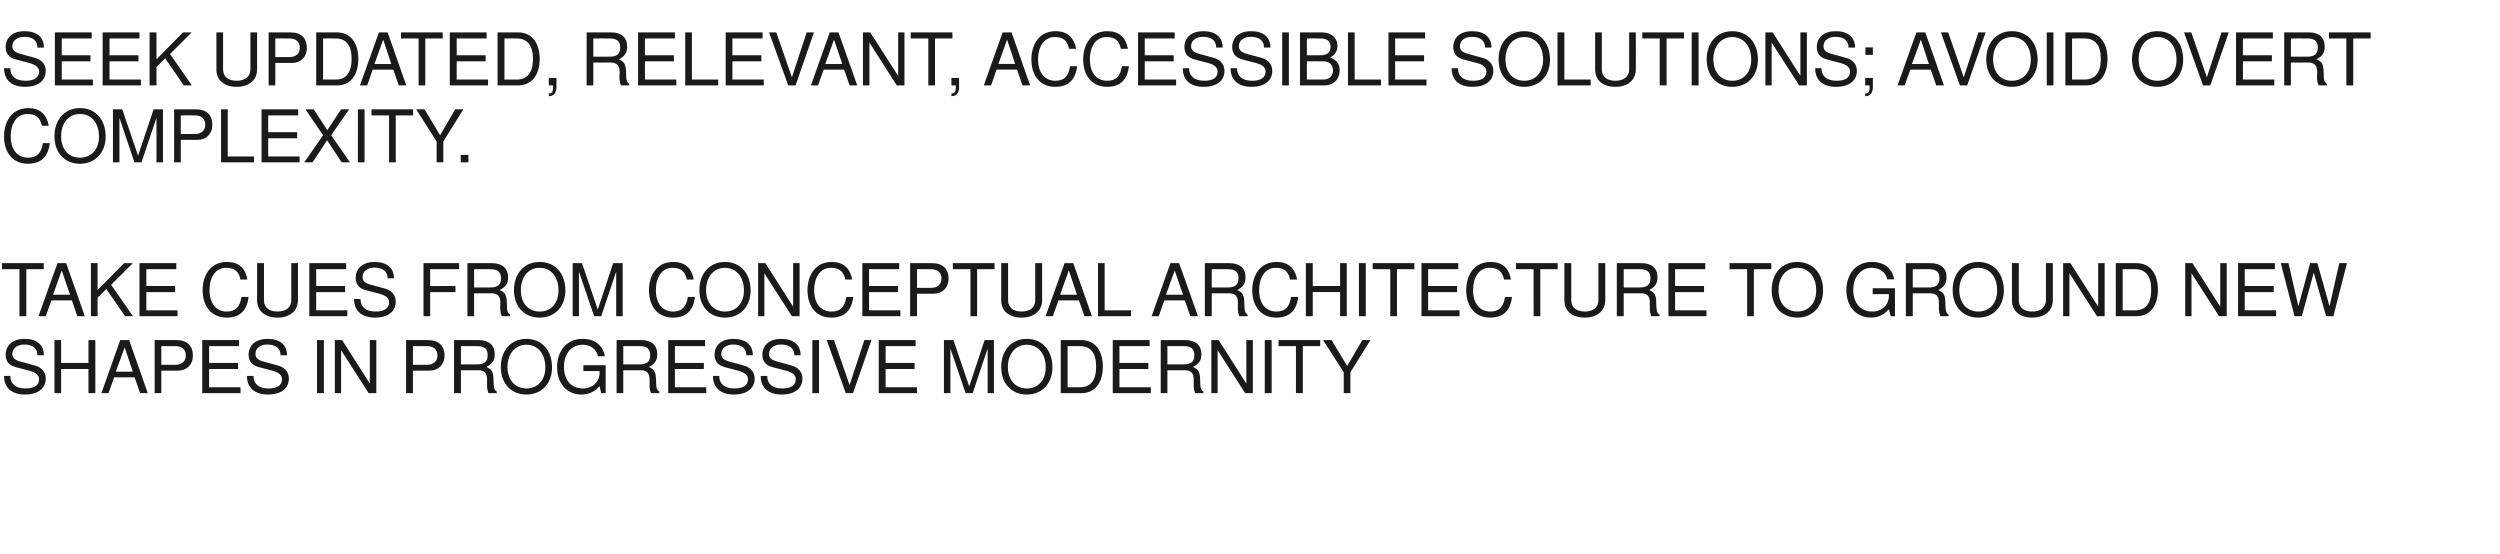 <?xml version="1.0" standalone="no"?><!DOCTYPE svg PUBLIC "-//W3C//DTD SVG 1.1//EN" "http://www.w3.org/Graphics/SVG/1.1/DTD/svg11.dtd"><svg xmlns="http://www.w3.org/2000/svg" version="1.1" width="1235px" height="273.8px" viewBox="0 -16 1235 273.8" style="top:-16px"><desc>Seek UPDATED, relevant, accessible solutions; avoid overt complexity. TAKE CUES FROM CONCEPTUAL ARCHITECTURE TO GROUN...</desc><defs/><g id="Polygon363566"><path d="m12.3 178.9c-6.1 0-10.3-3-10.3-9.2h3.1c0 3.8 2.5 6.2 7.5 6.2c4.5 0 6.7-1.7 6.7-4.5c0-2.1-1.6-3.4-4.9-4.3l-6.5-1.7c-3.4-.9-5.1-2.9-5.1-6.1c0-4.8 3.5-7.9 9.3-7.9c6 0 9.6 2.9 9.6 8.1h-3.2c0-3.4-2.3-5.3-6.5-5.3c-3.5 0-5.9 1.9-5.9 4.6c0 2 1.2 3.1 4.3 3.9l6.6 1.8c3.6.9 5.6 3.3 5.6 6.5c0 4.7-3.6 7.9-10.3 7.9zm31.4-.7v-11.9H30.2v11.9h-3.3V152h3.3v11.3h13.5V152h3.4v26.2h-3.4zm25.5 0l-2.7-7.8H56.4l-2.8 7.8h-3.5l9.3-26.2h4.4l9.2 26.2h-3.8zm-7.6-22.6l-4.4 12h8.4l-4-12zm26.3 11.5c.05.02-8.2 0-8.2 0v11.1h-3.3V152h10.8c5.2 0 8.1 2.8 8.1 7.7c0 4.4-3 7.4-7.4 7.4zM86.7 155c-.01-.05-7 0-7 0v9.2s6.99-.03 7 0c3.2 0 5.1-1.8 5.1-4.6c0-2.9-1.9-4.6-5.1-4.6zm13.2 23.2V152h18.2v3h-14.8v8.3h14.3v3h-14.3v9h15.5v2.9H99.9zm32.5.7c-6.2 0-10.4-3-10.4-9.2h3.2c0 3.8 2.5 6.2 7.4 6.2c4.6 0 6.7-1.7 6.7-4.5c0-2.1-1.5-3.4-4.8-4.3l-6.5-1.7c-3.5-.9-5.2-2.9-5.2-6.1c0-4.8 3.6-7.9 9.4-7.9c6 0 9.6 2.9 9.6 8.1h-3.2c0-3.4-2.4-5.3-6.6-5.3c-3.5 0-5.8 1.9-5.8 4.6c0 2 1.1 3.1 4.3 3.9l6.6 1.8c3.5.9 5.6 3.3 5.6 6.5c0 4.7-3.6 7.9-10.3 7.9zm24.2-.7V152h3.4v26.2h-3.4zm25.5 0L168.5 157v21.2h-3.1V152h3.6l13.7 21.5V152h3.2v26.2h-3.8zm30.1-11.1c.01.02-8.2 0-8.2 0v11.1h-3.4V152h10.9c5.1 0 8.1 2.8 8.1 7.7c0 4.4-3.1 7.4-7.4 7.4zM211 155c-.05-.05-7 0-7 0v9.2s6.95-.03 7 0c3.2 0 5.1-1.8 5.1-4.6c0-2.9-1.9-4.6-5.1-4.6zm30.3 23.2c-.4-1-.8-2.6-.7-4.2v-2.4c.1-3.2-1.3-4.7-4.3-4.7c0 .04-8.6 0-8.6 0v11.3h-3.4V152h12.1c5.2 0 8 2.5 8 7c0 3-1.2 4.8-4.1 6.3c2.8 1.2 3.5 2.5 3.5 6.8c.1 3.5.3 4.5 1.6 5.3v.8s-4.06.04-4.1 0zm-5.5-23.2c-.04-.05-8.1 0-8.1 0v9h8.1c3.5 0 5.1-1.4 5.1-4.5c0-3-1.4-4.5-5.1-4.5zm24.3 23.9c-7.6 0-12.7-5.4-12.7-13.6c0-8.2 5.1-13.9 12.6-13.9c7.7 0 12.7 5.7 12.7 14.1c0 7.7-4.9 13.4-12.6 13.4zm-.1-24.6c-5.5 0-9.3 4.5-9.3 11c0 6.5 3.8 10.6 9.4 10.6c5.5 0 9.3-4.1 9.3-10.4c0-6.7-3.7-11.2-9.4-11.2zm37 23.9l-.8-3.4c-2.6 2.8-5.4 4.1-9 4.1c-7.1 0-12-5.4-12-13.5c0-7.9 4.6-14 12.6-14c6 0 10.1 3.2 11 8.6h-3.4c-.7-3.4-3.6-5.7-7.6-5.7c-5.6 0-9.2 4.5-9.2 10.9c0 6.4 3.4 10.7 9.4 10.7c4.7 0 8.2-3.2 8.2-7.8v-.8h-8v-2.9h11v13.8H297zm24.6 0c-.5-1-.8-2.6-.7-4.2v-2.4c0-3.2-1.4-4.7-4.3-4.7c-.02.04-8.7 0-8.7 0v11.3h-3.3V152h12.1c5.1 0 8 2.5 8 7c0 3-1.2 4.8-4.2 6.3c2.9 1.2 3.5 2.5 3.6 6.8c0 3.5.3 4.5 1.6 5.3c-.02.02 0 .8 0 .8c0 0-4.08.04-4.1 0zM316 155c.04-.05-8.1 0-8.1 0v9h8.1c3.6 0 5.2-1.4 5.2-4.5c0-3-1.4-4.5-5.2-4.5zm14.1 23.2V152h18.2v3h-14.9v8.3h14.3v3h-14.3v9h15.5v2.9h-18.8zm32.4.7c-6.1 0-10.3-3-10.3-9.2h3.1c0 3.8 2.5 6.2 7.5 6.2c4.5 0 6.7-1.7 6.7-4.5c0-2.1-1.6-3.4-4.9-4.3l-6.5-1.7c-3.4-.9-5.1-2.9-5.1-6.1c0-4.8 3.5-7.9 9.3-7.9c6 0 9.6 2.9 9.6 8.1h-3.2c0-3.4-2.3-5.3-6.5-5.3c-3.5 0-5.9 1.9-5.9 4.6c0 2 1.2 3.1 4.3 3.9l6.6 1.8c3.6.9 5.6 3.3 5.6 6.5c0 4.7-3.6 7.9-10.3 7.9zm23.7 0c-6.2 0-10.4-3-10.4-9.2h3.2c0 3.8 2.4 6.2 7.4 6.2c4.5 0 6.7-1.7 6.7-4.5c0-2.1-1.5-3.4-4.8-4.3l-6.6-1.7c-3.4-.9-5.1-2.9-5.1-6.1c0-4.8 3.6-7.9 9.3-7.9c6.1 0 9.6 2.9 9.6 8.1h-3.1c0-3.4-2.4-5.3-6.6-5.3c-3.5 0-5.9 1.9-5.9 4.6c0 2 1.2 3.1 4.4 3.9l6.5 1.8c3.6.9 5.6 3.3 5.6 6.5c0 4.7-3.6 7.9-10.2 7.9zm15.1-.7V152h3.3v26.2h-3.3zm20.1 0h-3.6l-9.4-26.2h3.6l7.7 22.2L427 152h3.5l-9.1 26.2zm12.7 0V152h18.2v3h-14.8v8.3h14.3v3h-14.3v9H453v2.9h-18.9zm53.8 0v-22l-7.4 22H477l-7.5-22v22h-3.2V152h4.7l7.8 22.9l7.6-22.9h4.6v26.2h-3.1zm19.4.7c-7.6 0-12.7-5.4-12.7-13.6c0-8.2 5.1-13.9 12.6-13.9c7.7 0 12.7 5.7 12.7 14.1c0 7.7-4.9 13.4-12.6 13.4zm-.1-24.6c-5.5 0-9.3 4.5-9.3 11c0 6.5 3.8 10.6 9.4 10.6c5.5 0 9.3-4.1 9.3-10.4c0-6.7-3.7-11.2-9.4-11.2zm27 23.9c-.04.04-10.2 0-10.2 0V152h10.2c6.6 0 10.6 5 10.6 13.1c0 8.2-4 13.1-10.6 13.1zm-.6-23.2c-.02-.05-6.2 0-6.2 0v20.3h6.2c5.2 0 7.9-3.5 7.9-10.2c0-6.7-2.7-10.1-7.9-10.1zm16.1 23.2V152h18.2v3H553v8.3h14.3v3H553v9h15.5v2.9h-18.8zm40.7 0c-.4-1-.8-2.6-.7-4.2v-2.4c0-3.2-1.4-4.7-4.3-4.7c-.02.04-8.7 0-8.7 0v11.3h-3.3V152h12.1c5.1 0 8 2.5 8 7c0 3-1.2 4.8-4.2 6.3c2.9 1.2 3.5 2.5 3.6 6.8c0 3.5.3 4.5 1.6 5.3v.8s-4.08.04-4.1 0zm-5.6-23.2c.04-.05-8.1 0-8.1 0v9h8.1c3.6 0 5.2-1.4 5.2-4.5c0-3-1.4-4.5-5.2-4.5zm30.3 23.2L601.5 157v21.2h-3.1V152h3.6l13.7 21.5V152h3.2v26.2h-3.8zm9.7 0V152h3.4v26.2h-3.4zm18.8-23.2v23.2h-3.4V155h-8.6v-3h20.6v3h-8.6zm23.5 12.9v10.3h-3.3v-10.3L653.6 152h4.2l7.7 12.8L673 152h4l-9.9 15.9z" stroke="none" fill="#1a1a1a"/></g><g id="Polygon363565"><path d="m13 117v23.2H9.6V117H1v-3h20.6v3H13zm25.2 23.2l-2.7-7.8H25.4l-2.8 7.8H19l9.4-26.2h4.3l9.2 26.2h-3.7zm-7.7-22.6l-4.3 12h8.4l-4.1-12zm31.3 22.6l-9.3-13.4l-4.3 4.3v9.1h-3.3V114h3.3v13.3L61.3 114h4.3l-10.7 10.7l10.8 15.5h-3.9zm7.1 0V114h18.2v3H72.3v8.3h14.2v3H72.3v9h15.4v2.9H68.9zm43.1.7c-7.7 0-11.9-5.8-11.9-13.5c0-7.6 4-14 12-14c5.8 0 9.1 3 10.1 8.7h-3.4c-.8-4-3-5.8-7.1-5.8c-5.1 0-8.2 4.4-8.2 11.1c0 6.5 3.3 10.5 8.5 10.5c4.4 0 6.5-2.3 7.3-7.2h3.5c-.8 6.8-4.4 10.2-10.8 10.2zm25.1 0c-6.2 0-10.1-3.3-10.1-8.6c.04-.05 0-18.3 0-18.3h3.4s-.01 18.25 0 18.3c0 3.8 2.8 5.6 6.7 5.6c4.2 0 6.8-2.1 6.8-5.6c-.05-.05 0-18.3 0-18.3h3.3v18.3c0 5.2-4 8.6-10.1 8.6zm15.7-.7V114H171v3h-14.8v8.3h14.3v3h-14.3v9h15.4v2.9h-18.8zm32.5.7c-6.2 0-10.4-3-10.4-9.2h3.2c0 3.8 2.4 6.2 7.4 6.2c4.5 0 6.7-1.7 6.7-4.5c0-2.1-1.5-3.4-4.8-4.3l-6.5-1.7c-3.5-.9-5.2-2.9-5.2-6.1c0-4.8 3.6-7.9 9.3-7.9c6.1 0 9.6 2.9 9.6 8.1h-3.1c0-3.4-2.4-5.3-6.6-5.3c-3.5 0-5.8 1.9-5.8 4.6c0 2 1.1 3.1 4.3 3.9l6.6 1.8c3.5.9 5.5 3.3 5.5 6.5c0 4.7-3.6 7.9-10.2 7.9zm27.2-23.9v8.3H225v3h-12.5v11.9h-3.3V114h17.6v3h-14.3zm35.4 23.2c-.5-1-.8-2.6-.8-4.2l.1-2.4c0-3.2-1.4-4.7-4.3-4.7c-.05.04-8.7 0-8.7 0v11.3h-3.3V114H243c5.1 0 8 2.5 8 7c0 3-1.2 4.8-4.2 6.3c2.9 1.2 3.5 2.5 3.6 6.8c0 3.5.3 4.5 1.6 5.3c-.04.02 0 .8 0 .8c0 0-4.11.04-4.1 0zm-5.6-23.2c.01-.05-8.1 0-8.1 0v9h8.1c3.6 0 5.2-1.4 5.2-4.5c0-3-1.4-4.5-5.2-4.5zm24.3 23.9c-7.6 0-12.7-5.4-12.7-13.6c0-8.2 5.1-13.9 12.7-13.9c7.7 0 12.7 5.7 12.7 14.1c0 7.7-5 13.4-12.7 13.4zm0-24.6c-5.6 0-9.3 4.5-9.3 11c0 6.5 3.7 10.6 9.3 10.6c5.6 0 9.3-4.1 9.3-10.4c0-6.7-3.6-11.2-9.3-11.2zm37.8 23.9v-22l-7.4 22h-3.5l-7.5-22v22h-3.1V114h4.6l7.8 22.9l7.6-22.9h4.7v26.2h-3.2zm28.1.7c-7.8 0-11.9-5.8-11.9-13.5c0-7.6 4-14 12-14c5.8 0 9.1 3 10.1 8.7h-3.4c-.8-4-3-5.8-7.1-5.8c-5.1 0-8.2 4.4-8.2 11.1c0 6.5 3.3 10.5 8.5 10.5c4.4 0 6.5-2.3 7.3-7.2h3.5c-.8 6.8-4.4 10.2-10.8 10.2zm25.7 0c-7.6 0-12.7-5.4-12.7-13.6c0-8.2 5.1-13.9 12.6-13.9c7.7 0 12.7 5.7 12.7 14.1c0 7.7-4.9 13.4-12.6 13.4zm-.1-24.6c-5.5 0-9.3 4.5-9.3 11c0 6.5 3.8 10.6 9.4 10.6c5.5 0 9.3-4.1 9.3-10.4c0-6.7-3.7-11.2-9.4-11.2zm33.1 23.9L377.6 119v21.2h-3.1V114h3.6l13.7 21.5V114h3.2v26.2h-3.8zm19.5.7c-7.7 0-11.8-5.8-11.8-13.5c0-7.6 4-14 12-14c5.7 0 9 3 10.1 8.7h-3.4c-.9-4-3-5.8-7.1-5.8c-5.1 0-8.3 4.4-8.3 11.1c0 6.5 3.3 10.5 8.6 10.5c4.4 0 6.5-2.3 7.3-7.2h3.4c-.8 6.8-4.4 10.2-10.8 10.2zm15.3-.7V114h18.2v3h-14.9v8.3h14.3v3h-14.3v9h15.5v2.9H426zm35.2-11.1c.02.02-8.2 0-8.2 0v11.1h-3.4V114h10.9c5.2 0 8.1 2.8 8.1 7.7c0 4.4-3.1 7.4-7.4 7.4zM460 117c-.04-.05-7 0-7 0v9.2s6.96-.03 7 0c3.2 0 5.1-1.8 5.1-4.6c0-2.9-1.9-4.6-5.1-4.6zm22.7 0v23.2h-3.3V117h-8.7v-3h20.6v3h-8.6zm22 23.9c-6.3 0-10.1-3.3-10.1-8.6c.03-.05 0-18.3 0-18.3h3.4s-.02 18.25 0 18.3c0 3.8 2.7 5.6 6.7 5.6c4.2 0 6.7-2.1 6.7-5.6c.04-.05 0-18.3 0-18.3h3.4s-.01 18.25 0 18.3c0 5.2-4 8.6-10.1 8.6zm31-.7l-2.7-7.8h-10.1l-2.8 7.8h-3.6l9.4-26.2h4.3l9.2 26.2h-3.7zm-7.7-22.6l-4.3 12h8.3l-4-12zm14.4 22.6V114h3.3v23.3h13v2.9h-16.3zm45.6 0l-2.7-7.8h-10.1l-2.8 7.8h-3.5l9.3-26.2h4.3l9.3 26.2H588zm-7.7-22.6l-4.3 12h8.4l-4.1-12zm31.9 22.6c-.4-1-.8-2.6-.7-4.2v-2.4c.1-3.2-1.3-4.7-4.3-4.7c0 .04-8.6 0-8.6 0v11.3h-3.4V114h12.1c5.2 0 8 2.5 8 7c0 3-1.2 4.8-4.1 6.3c2.8 1.2 3.5 2.5 3.5 6.8c.1 3.5.3 4.5 1.6 5.3v.8s-4.06.04-4.1 0zm-5.5-23.2c-.04-.05-8.1 0-8.1 0v9h8.1c3.5 0 5.1-1.4 5.1-4.5c0-3-1.4-4.5-5.1-4.5zm23.8 23.9c-7.7 0-11.9-5.8-11.9-13.5c0-7.6 4.1-14 12-14c5.8 0 9.1 3 10.2 8.7h-3.5c-.8-4-3-5.8-7.1-5.8c-5 0-8.2 4.4-8.2 11.1c0 6.5 3.3 10.5 8.5 10.5c4.5 0 6.5-2.3 7.3-7.2h3.5c-.8 6.8-4.4 10.2-10.8 10.2zm31.5-.7v-11.9h-13.5v11.9h-3.4V114h3.4v11.3H662V114h3.3v26.2H662zm9.3 0V114h3.4v26.2h-3.4zm18.8-23.2v23.2h-3.3V117h-8.7v-3h20.6v3h-8.6zm12.1 23.2V114h18.2v3h-14.9v8.3h14.3v3h-14.3v9H721v2.9h-18.8zm33.9.7c-7.7 0-11.8-5.8-11.8-13.5c0-7.6 4-14 12-14c5.8 0 9.1 3 10.1 8.7H743c-.8-4-3-5.8-7.1-5.8c-5.1 0-8.2 4.4-8.2 11.1c0 6.5 3.3 10.5 8.5 10.5c4.4 0 6.5-2.3 7.3-7.2h3.4c-.7 6.8-4.3 10.2-10.8 10.2zm24.8-23.9v23.2h-3.3V117h-8.7v-3h20.6v3h-8.6zm22 23.9c-6.3 0-10.1-3.3-10.1-8.6c.03-.05 0-18.3 0-18.3h3.4s-.02 18.25 0 18.3c0 3.8 2.8 5.6 6.7 5.6c4.2 0 6.7-2.1 6.7-5.6c.04-.05 0-18.3 0-18.3h3.4s-.01 18.25 0 18.3c0 5.2-4 8.6-10.1 8.6zm32.8-.7c-.4-1-.8-2.6-.7-4.2v-2.4c.1-3.2-1.3-4.7-4.3-4.7c0 .04-8.6 0-8.6 0v11.3h-3.4V114h12.1c5.2 0 8 2.5 8 7c0 3-1.2 4.8-4.1 6.3c2.8 1.2 3.5 2.5 3.5 6.8c.1 3.5.3 4.5 1.6 5.3v.8s-4.06.04-4.1 0zm-5.5-23.2c-.04-.05-8.1 0-8.1 0v9h8.1c3.5 0 5.1-1.4 5.1-4.5c0-3-1.4-4.5-5.1-4.5zm14 23.2V114h18.2v3h-14.9v8.3h14.3v3h-14.3v9H843v2.9h-18.8zm42.2-23.2v23.2h-3.3V117h-8.7v-3H875v3h-8.6zm21.5 23.9c-7.6 0-12.7-5.4-12.7-13.6c0-8.2 5.1-13.9 12.6-13.9c7.8 0 12.8 5.7 12.8 14.1c0 7.7-5 13.4-12.7 13.4zm-.1-24.6c-5.5 0-9.2 4.5-9.2 11c0 6.5 3.7 10.6 9.3 10.6c5.5 0 9.3-4.1 9.3-10.4c0-6.7-3.7-11.2-9.4-11.2zm46.2 23.9s-.86-3.41-.9-3.4c-2.5 2.8-5.4 4.1-8.9 4.1c-7.1 0-12.1-5.4-12.1-13.5c0-7.9 4.6-14 12.6-14c6.1 0 10.1 3.2 11 8.6h-3.4c-.7-3.4-3.6-5.7-7.6-5.7c-5.5 0-9.2 4.5-9.2 10.9c0 6.4 3.5 10.7 9.4 10.7c4.8 0 8.2-3.2 8.2-7.8c.04-.04 0-.8 0-.8h-8v-2.9h11v13.8H934zm24.6 0c-.5-1-.8-2.6-.8-4.2v-2.4c.1-3.2-1.3-4.7-4.3-4.7c.01.04-8.6 0-8.6 0v11.3h-3.4V114h12.1c5.2 0 8 2.5 8 7c0 3-1.2 4.8-4.1 6.3c2.8 1.2 3.5 2.5 3.5 6.8c.1 3.5.4 4.5 1.6 5.3c.02.02 0 .8 0 .8c0 0-4.05.04-4 0zM953 117c-.03-.05-8.1 0-8.1 0v9h8.1c3.5 0 5.1-1.4 5.1-4.5c0-3-1.4-4.5-5.1-4.5zm24.3 23.9c-7.6 0-12.7-5.4-12.7-13.6c0-8.2 5.1-13.9 12.6-13.9c7.7 0 12.7 5.7 12.7 14.1c0 7.7-4.9 13.4-12.6 13.4zm-.1-24.6c-5.5 0-9.3 4.5-9.3 11c0 6.5 3.8 10.6 9.4 10.6c5.5 0 9.3-4.1 9.3-10.4c0-6.7-3.7-11.2-9.4-11.2zm26.7 24.6c-6.2 0-10-3.3-10-8.6V114h3.4s-.05 18.25 0 18.3c0 3.8 2.7 5.6 6.6 5.6c4.3 0 6.8-2.1 6.8-5.6c.01-.05 0-18.3 0-18.3h3.4s-.04 18.25 0 18.3c0 5.2-4 8.6-10.2 8.6zm32-.7l-13.6-21.2v21.2h-3.1V114h3.6l13.7 21.5V114h3.2v26.2h-3.8zm19.5 0c-.05.04-10.2 0-10.2 0V114h10.2c6.6 0 10.6 5 10.6 13.1c0 8.2-4 13.1-10.6 13.1zm-.6-23.2c-.02-.05-6.2 0-6.2 0v20.3h6.2c5.2 0 7.9-3.5 7.9-10.2c0-6.7-2.7-10.1-7.9-10.1zm41.4 23.2l-13.6-21.2v21.2h-3.1V114h3.6l13.7 21.5V114h3.2v26.2h-3.8zm9.4 0V114h18.2v3h-14.9v8.3h14.3v3h-14.3v9h15.5v2.9h-18.8zm47.1 0h-3.6l-6.1-21.5l-5.9 21.5h-3.6l-6.8-26.2h3.8l4.9 21.3l5.8-21.3h3.6l6 21.3l4.8-21.3h3.8l-6.7 26.2z" stroke="none" fill="#1a1a1a"/></g><g id="Polygon363564"><path d="m13.8 64.9C6.1 64.9 2 59.1 2 51.4c0-7.6 4-14 12-14c5.7 0 9 3 10.1 8.7h-3.4c-.9-4-3-5.8-7.1-5.8c-5.1 0-8.3 4.4-8.3 11.1c0 6.5 3.3 10.5 8.6 10.5c4.4 0 6.5-2.3 7.3-7.2h3.4c-.8 6.8-4.4 10.2-10.8 10.2zm25.7 0c-7.5 0-12.6-5.4-12.6-13.6c0-8.2 5.1-13.9 12.6-13.9c7.7 0 12.7 5.7 12.7 14.1c0 7.7-5 13.4-12.7 13.4zm0-24.6c-5.6 0-9.3 4.5-9.3 11c0 6.5 3.7 10.6 9.3 10.6c5.6 0 9.4-4.1 9.4-10.4c0-6.7-3.7-11.2-9.4-11.2zm37.8 23.9v-22l-7.4 22h-3.5l-7.4-22v22h-3.2V38h4.6l7.8 22.9L75.9 38h4.6v26.2h-3.2zm20.3-11.1c-.04.02-8.3 0-8.3 0v11.1H86V38h10.8c5.2 0 8.1 2.8 8.1 7.7c0 4.4-3 7.4-7.3 7.4zM96.3 41c0-.05-7 0-7 0v9.2s7-.03 7 0c3.2 0 5.1-1.8 5.1-4.6c0-2.9-1.9-4.6-5.1-4.6zm12.9 23.2V38h3.3v23.3h13v2.9h-16.3zm20 0V38h18.1v3h-14.8v8.3h14.3v3h-14.3v9H148v2.9h-18.8zm39.6 0l-7.2-10.9l-7.2 10.9h-4.1l9.3-13.4l-8.7-12.8h4.1l6.7 10.3l6.8-10.3h4l-8.9 12.8l9.3 13.4h-4.1zm8 0V38h3.3v26.2h-3.3zM195.5 41v23.2h-3.3V41h-8.7v-3h20.6v3h-8.6zM219 53.9v10.3h-3.3V53.9L205.6 38h4.1l7.7 12.8l7.5-12.8h4L219 53.9zm8.6 10.3v-3.7h3.8v3.7h-3.8z" stroke="none" fill="#1a1a1a"/></g><g id="Polygon363563"><path d="m12.3 26.9c-6.1 0-10.3-3-10.3-9.2h3.1c0 3.8 2.5 6.2 7.5 6.2c4.5 0 6.7-1.7 6.7-4.5c0-2.1-1.6-3.4-4.9-4.3l-6.5-1.7c-3.4-.9-5.1-2.9-5.1-6.1c0-4.8 3.5-7.9 9.3-7.9c6 0 9.6 2.9 9.6 8.1h-3.2c0-3.4-2.3-5.3-6.5-5.3c-3.5 0-5.9 1.9-5.9 4.6c0 2 1.2 3.1 4.3 3.9l6.6 1.8c3.6.9 5.6 3.3 5.6 6.5c0 4.7-3.6 7.9-10.3 7.9zm14.8-.7V0h18.2v3H30.5v8.3h14.2v3H30.5v9h15.4v2.9H27.1zm23.6 0V0h18.2v3H54.1v8.3h14.3v3H54.1v9h15.5v2.9H50.7zm40.1 0l-9.2-13.4l-4.3 4.3v9.1h-3.4V0h3.4v13.3L90.4 0h4.3L84 10.7l10.8 15.5h-4zm26.1.7c-6.2 0-10-3.3-10-8.6c-.02-.05 0-18.3 0-18.3h3.3s.03 18.25 0 18.3c0 3.8 2.8 5.6 6.7 5.6c4.2 0 6.8-2.1 6.8-5.6c-.01-.05 0-18.3 0-18.3h3.3s.04 18.25 0 18.3c0 5.2-3.9 8.6-10.1 8.6zm27.4-11.8c-.02.02-8.3 0-8.3 0v11.1h-3.3V0h10.8c5.2 0 8.1 2.8 8.1 7.7c0 4.4-3 7.4-7.3 7.4zM143 3c.02-.05-7 0-7 0v9.2s7.02-.03 7 0c3.2 0 5.1-1.8 5.1-4.6c0-2.9-1.9-4.6-5.1-4.6zm23.4 23.2c-.05.04-10.2 0-10.2 0V0h10.2C173 0 177 5 177 13.1c0 8.2-4 13.1-10.6 13.1zM165.8 3c-.02-.05-6.2 0-6.2 0v20.3h6.2c5.2 0 7.9-3.5 7.9-10.2c0-6.7-2.7-10.1-7.9-10.1zM197 26.2l-2.7-7.8h-10.2l-2.7 7.8h-3.6L187.2 0h4.3l9.2 26.2H197zm-7.7-22.6l-4.3 12h8.3l-4-12zm20.8-.6v23.2h-3.3V3h-8.7v-3h20.6v3h-8.6zm12.1 23.2V0h18.2v3h-14.8v8.3h14.3v3h-14.3v9h15.5v2.9h-18.9zm33.7 0c.02.04-10.1 0-10.1 0V0h10.1c6.7 0 10.7 5 10.7 13.1c0 8.2-4.1 13.1-10.7 13.1zM255.3 3c.04-.05-6.1 0-6.1 0v20.3s6.14-.01 6.1 0c5.2 0 8-3.5 8-10.2c0-6.7-2.8-10.1-8-10.1zm15.8 28.5v-1.3c1.7-.1 2.1-.8 2.1-3.3c.03-.01 0-.7 0-.7h-2.1v-3.7h3.8s-.05 4.32 0 4.3c0 3.1-1.3 4.7-3.8 4.7zm35.7-5.3c-.5-1-.8-2.6-.8-4.2l.1-2.4c0-3.2-1.4-4.7-4.4-4.7c.05.04-8.6 0-8.6 0v11.3h-3.3V0h12.1c5.1 0 7.9 2.5 7.9 7c0 3-1.1 4.8-4.1 6.3c2.8 1.2 3.5 2.5 3.6 6.8c0 3.5.3 4.5 1.6 5.3c-.05.02 0 .8 0 .8c0 0-4.11.04-4.1 0zM301.2 3c.01-.05-8.1 0-8.1 0v9h8.1c3.6 0 5.2-1.4 5.2-4.5c0-3-1.5-4.5-5.2-4.5zm14 23.2V0h18.2v3h-14.8v8.3h14.3v3h-14.3v9h15.5v2.9h-18.9zm23.3 0V0h3.3v23.3h13v2.9h-16.3zm20 0V0h18.2v3h-14.9v8.3h14.3v3h-14.3v9h15.5v2.9h-18.8zm34.5 0h-3.6L379.9 0h3.6l7.7 22.2L398.5 0h3.6L393 26.2zm26.7 0l-2.7-7.8h-10.1l-2.8 7.8h-3.5L409.9 0h4.3l9.3 26.2h-3.8zM412 3.6l-4.3 12h8.4l-4.1-12zm31 22.6L429.5 5v21.2h-3.2V0h3.6l13.8 21.5V0h3.1v26.2H443zM461.9 3v23.2h-3.3V3h-8.7v-3h20.6v3h-8.6zm8.1 28.5v-1.3c1.7-.1 2.2-.8 2.2-3.3v-.7H470v-3.7h3.8s.02 4.32 0 4.3c0 3.1-1.2 4.7-3.8 4.7zm35.1-5.3l-2.7-7.8h-10.1l-2.7 7.8H486L495.3 0h4.4l9.2 26.2h-3.8zm-7.6-22.6l-4.3 12h8.3l-4-12zm23.8 23.3c-7.7 0-11.8-5.8-11.8-13.5c0-7.6 4-14 11.9-14c5.8 0 9.1 3 10.2 8.7h-3.5c-.8-4-2.9-5.8-7-5.8c-5.1 0-8.3 4.4-8.3 11.1c0 6.5 3.3 10.5 8.5 10.5c4.5 0 6.6-2.3 7.3-7.2h3.5c-.8 6.8-4.4 10.2-10.8 10.2zm25.6 0c-7.7 0-11.8-5.8-11.8-13.5c0-7.6 4-14 11.9-14c5.8 0 9.1 3 10.2 8.7h-3.5c-.8-4-2.9-5.8-7.1-5.8c-5 0-8.2 4.4-8.2 11.1c0 6.5 3.3 10.5 8.5 10.5c4.5 0 6.6-2.3 7.3-7.2h3.5c-.8 6.8-4.4 10.2-10.8 10.2zm15.3-.7V0h18.1v3h-14.8v8.3h14.3v3h-14.3v9H581v2.9h-18.8zm32.4.7c-6.2 0-10.3-3-10.3-9.2h3.1c0 3.8 2.5 6.2 7.5 6.2c4.5 0 6.6-1.7 6.6-4.5c0-2.1-1.5-3.4-4.8-4.3l-6.5-1.7c-3.4-.9-5.1-2.9-5.1-6.1c0-4.8 3.5-7.9 9.3-7.9c6 0 9.6 2.9 9.6 8.1h-3.2c0-3.4-2.3-5.3-6.5-5.3c-3.6 0-5.9 1.9-5.9 4.6c0 2 1.2 3.1 4.3 3.9l6.6 1.8c3.6.9 5.6 3.3 5.6 6.5c0 4.7-3.6 7.9-10.3 7.9zm23.7 0c-6.2 0-10.4-3-10.4-9.2h3.2c0 3.8 2.4 6.2 7.4 6.2c4.5 0 6.7-1.7 6.7-4.5c0-2.1-1.5-3.4-4.9-4.3l-6.5-1.7c-3.4-.9-5.1-2.9-5.1-6.1c0-4.8 3.5-7.9 9.3-7.9c6 0 9.6 2.9 9.6 8.1h-3.2c0-3.4-2.3-5.3-6.5-5.3c-3.5 0-5.9 1.9-5.9 4.6c0 2 1.2 3.1 4.3 3.9l6.6 1.8c3.6.9 5.6 3.3 5.6 6.5c0 4.7-3.6 7.9-10.2 7.9zm15.1-.7V0h3.3v26.2h-3.3zm20.7 0c-.03.04-11.9 0-11.9 0V0h10.7c4.9 0 7.8 2.8 7.8 6.7c0 2.6-1.3 4.6-3.7 5.7c3.4 1.3 4.8 3.2 4.8 6.4c0 4.3-3 7.4-7.7 7.4zm-2-23.2c-.05-.05-6.5 0-6.5 0v8.3h6.5c3.7 0 5.2-1.5 5.2-4.2c0-2.6-1.5-4.1-5.2-4.1zm1.6 11.3c.05-.04-8.1 0-8.1 0v9h8.1c3.2 0 4.8-2 4.8-4.5c0-2.6-1.6-4.5-4.8-4.5zm12.2 11.9V0h3.3v23.3h13v2.9h-16.3zm20 0V0H704v3h-14.8v8.3h14.3v3h-14.3v9h15.5v2.9h-18.8zm41.5.7c-6.2 0-10.3-3-10.3-9.2h3.1c0 3.8 2.5 6.2 7.5 6.2c4.5 0 6.6-1.7 6.6-4.5c0-2.1-1.5-3.4-4.8-4.3l-6.5-1.7c-3.4-.9-5.1-2.9-5.1-6.1c0-4.8 3.5-7.9 9.3-7.9c6 0 9.6 2.9 9.6 8.1h-3.2c0-3.4-2.3-5.3-6.5-5.3c-3.6 0-5.9 1.9-5.9 4.6c0 2 1.2 3.1 4.3 3.9l6.6 1.8c3.6.9 5.6 3.3 5.6 6.5c0 4.7-3.6 7.9-10.3 7.9zm25.6 0c-7.6 0-12.7-5.4-12.7-13.6c0-8.2 5.1-13.9 12.7-13.9c7.7 0 12.7 5.7 12.7 14.1c0 7.7-5 13.4-12.7 13.4zm0-24.6c-5.6 0-9.3 4.5-9.3 11c0 6.5 3.7 10.6 9.3 10.6c5.5 0 9.3-4.1 9.3-10.4c0-6.7-3.7-11.2-9.3-11.2zm16.4 23.9V0h3.4v23.3h13v2.9h-16.4zm28.6.7c-6.2 0-10-3.3-10-8.6c-.01-.05 0-18.3 0-18.3h3.3s.04 18.25 0 18.3c0 3.8 2.8 5.6 6.7 5.6c4.2 0 6.8-2.1 6.8-5.6V0h3.3s.05 18.25 0 18.3c0 5.2-3.9 8.6-10.1 8.6zM823.3 3v23.2h-3.4V3h-8.6v-3h20.6v3h-8.6zm12.4 23.2V0h3.4v26.2h-3.4zm20.1.7c-7.6 0-12.7-5.4-12.7-13.6c0-8.2 5.1-13.9 12.6-13.9c7.7 0 12.7 5.7 12.7 14.1c0 7.7-4.9 13.4-12.6 13.4zm-.1-24.6c-5.5 0-9.3 4.5-9.3 11c0 6.5 3.8 10.6 9.4 10.6c5.5 0 9.3-4.1 9.3-10.4c0-6.7-3.7-11.2-9.4-11.2zm33.1 23.9L875.2 5v21.2h-3.1V0h3.6l13.7 21.5V0h3.2v26.2h-3.8zm18.2.7c-6.2 0-10.3-3-10.3-9.2h3.1c0 3.8 2.5 6.2 7.5 6.2c4.5 0 6.6-1.7 6.6-4.5c0-2.1-1.5-3.4-4.8-4.3l-6.5-1.7c-3.4-.9-5.1-2.9-5.1-6.1c0-4.8 3.5-7.9 9.3-7.9c6 0 9.6 2.9 9.6 8.1h-3.2c0-3.4-2.3-5.3-6.5-5.3c-3.6 0-5.9 1.9-5.9 4.6c0 2 1.2 3.1 4.3 3.9l6.6 1.8c3.6.9 5.6 3.3 5.6 6.5c0 4.7-3.6 7.9-10.3 7.9zm14.5-15.8V7.4h3.7v3.7h-3.7zm-.1 20.4v-1.3c1.7-.1 2.2-.8 2.2-3.3v-.7h-2.2v-3.7h3.8s.02 4.32 0 4.3c0 3.1-1.2 4.7-3.8 4.7zm35.1-5.3l-2.7-7.8h-10.1l-2.8 7.8h-3.5L946.7 0h4.4l9.2 26.2h-3.8zm-7.6-22.6l-4.4 12h8.4l-4-12zm22.9 22.6h-3.6L958.8 0h3.6l7.7 22.2L977.3 0h3.6l-9.1 26.2zm22.1.7c-7.6 0-12.7-5.4-12.7-13.6c0-8.2 5.1-13.9 12.7-13.9c7.7 0 12.7 5.7 12.7 14.1c0 7.7-5 13.4-12.7 13.4zm0-24.6c-5.6 0-9.3 4.5-9.3 11c0 6.5 3.7 10.6 9.3 10.6c5.5 0 9.3-4.1 9.3-10.4c0-6.7-3.6-11.2-9.3-11.2zm17.2 23.9V0h3.3v26.2h-3.3zm19.3 0c.01.04-10.1 0-10.1 0V0h10.1c6.7 0 10.7 5 10.7 13.1c0 8.2-4.1 13.1-10.7 13.1zm-.6-23.2c.03-.05-6.2 0-6.2 0v20.3h6.2c5.2 0 8-3.5 8-10.2c0-6.7-2.8-10.1-8-10.1zm36 23.9c-7.5 0-12.6-5.4-12.6-13.6c0-8.2 5.1-13.9 12.6-13.9c7.7 0 12.7 5.7 12.7 14.1c0 7.7-5 13.4-12.7 13.4zm0-24.6c-5.6 0-9.3 4.5-9.3 11c0 6.5 3.7 10.6 9.3 10.6c5.6 0 9.4-4.1 9.4-10.4c0-6.7-3.7-11.2-9.4-11.2zm26.1 23.9h-3.6L1078.9 0h3.6l7.7 22.2l7.2-22.2h3.6l-9.1 26.2zm12.7 0V0h18.2v3H1108v8.3h14.3v3H1108v9h15.5v2.9h-18.9zm40.8 0c-.5-1-.8-2.6-.8-4.2l.1-2.4c0-3.2-1.4-4.7-4.4-4.7c.05.04-8.6 0-8.6 0v11.3h-3.3V0h12.1c5.1 0 7.9 2.5 7.9 7c0 3-1.1 4.8-4.1 6.3c2.9 1.2 3.5 2.5 3.6 6.8c0 3.5.3 4.5 1.6 5.3c-.04.02 0 .8 0 .8c0 0-4.11.04-4.1 0zM1139.8 3c.01-.05-8.1 0-8.1 0v9h8.1c3.6 0 5.2-1.4 5.2-4.5c0-3-1.4-4.5-5.2-4.5zm22.7 0v23.2h-3.4V3h-8.6v-3h20.6v3h-8.6z" stroke="none" fill="#1a1a1a"/></g></svg>